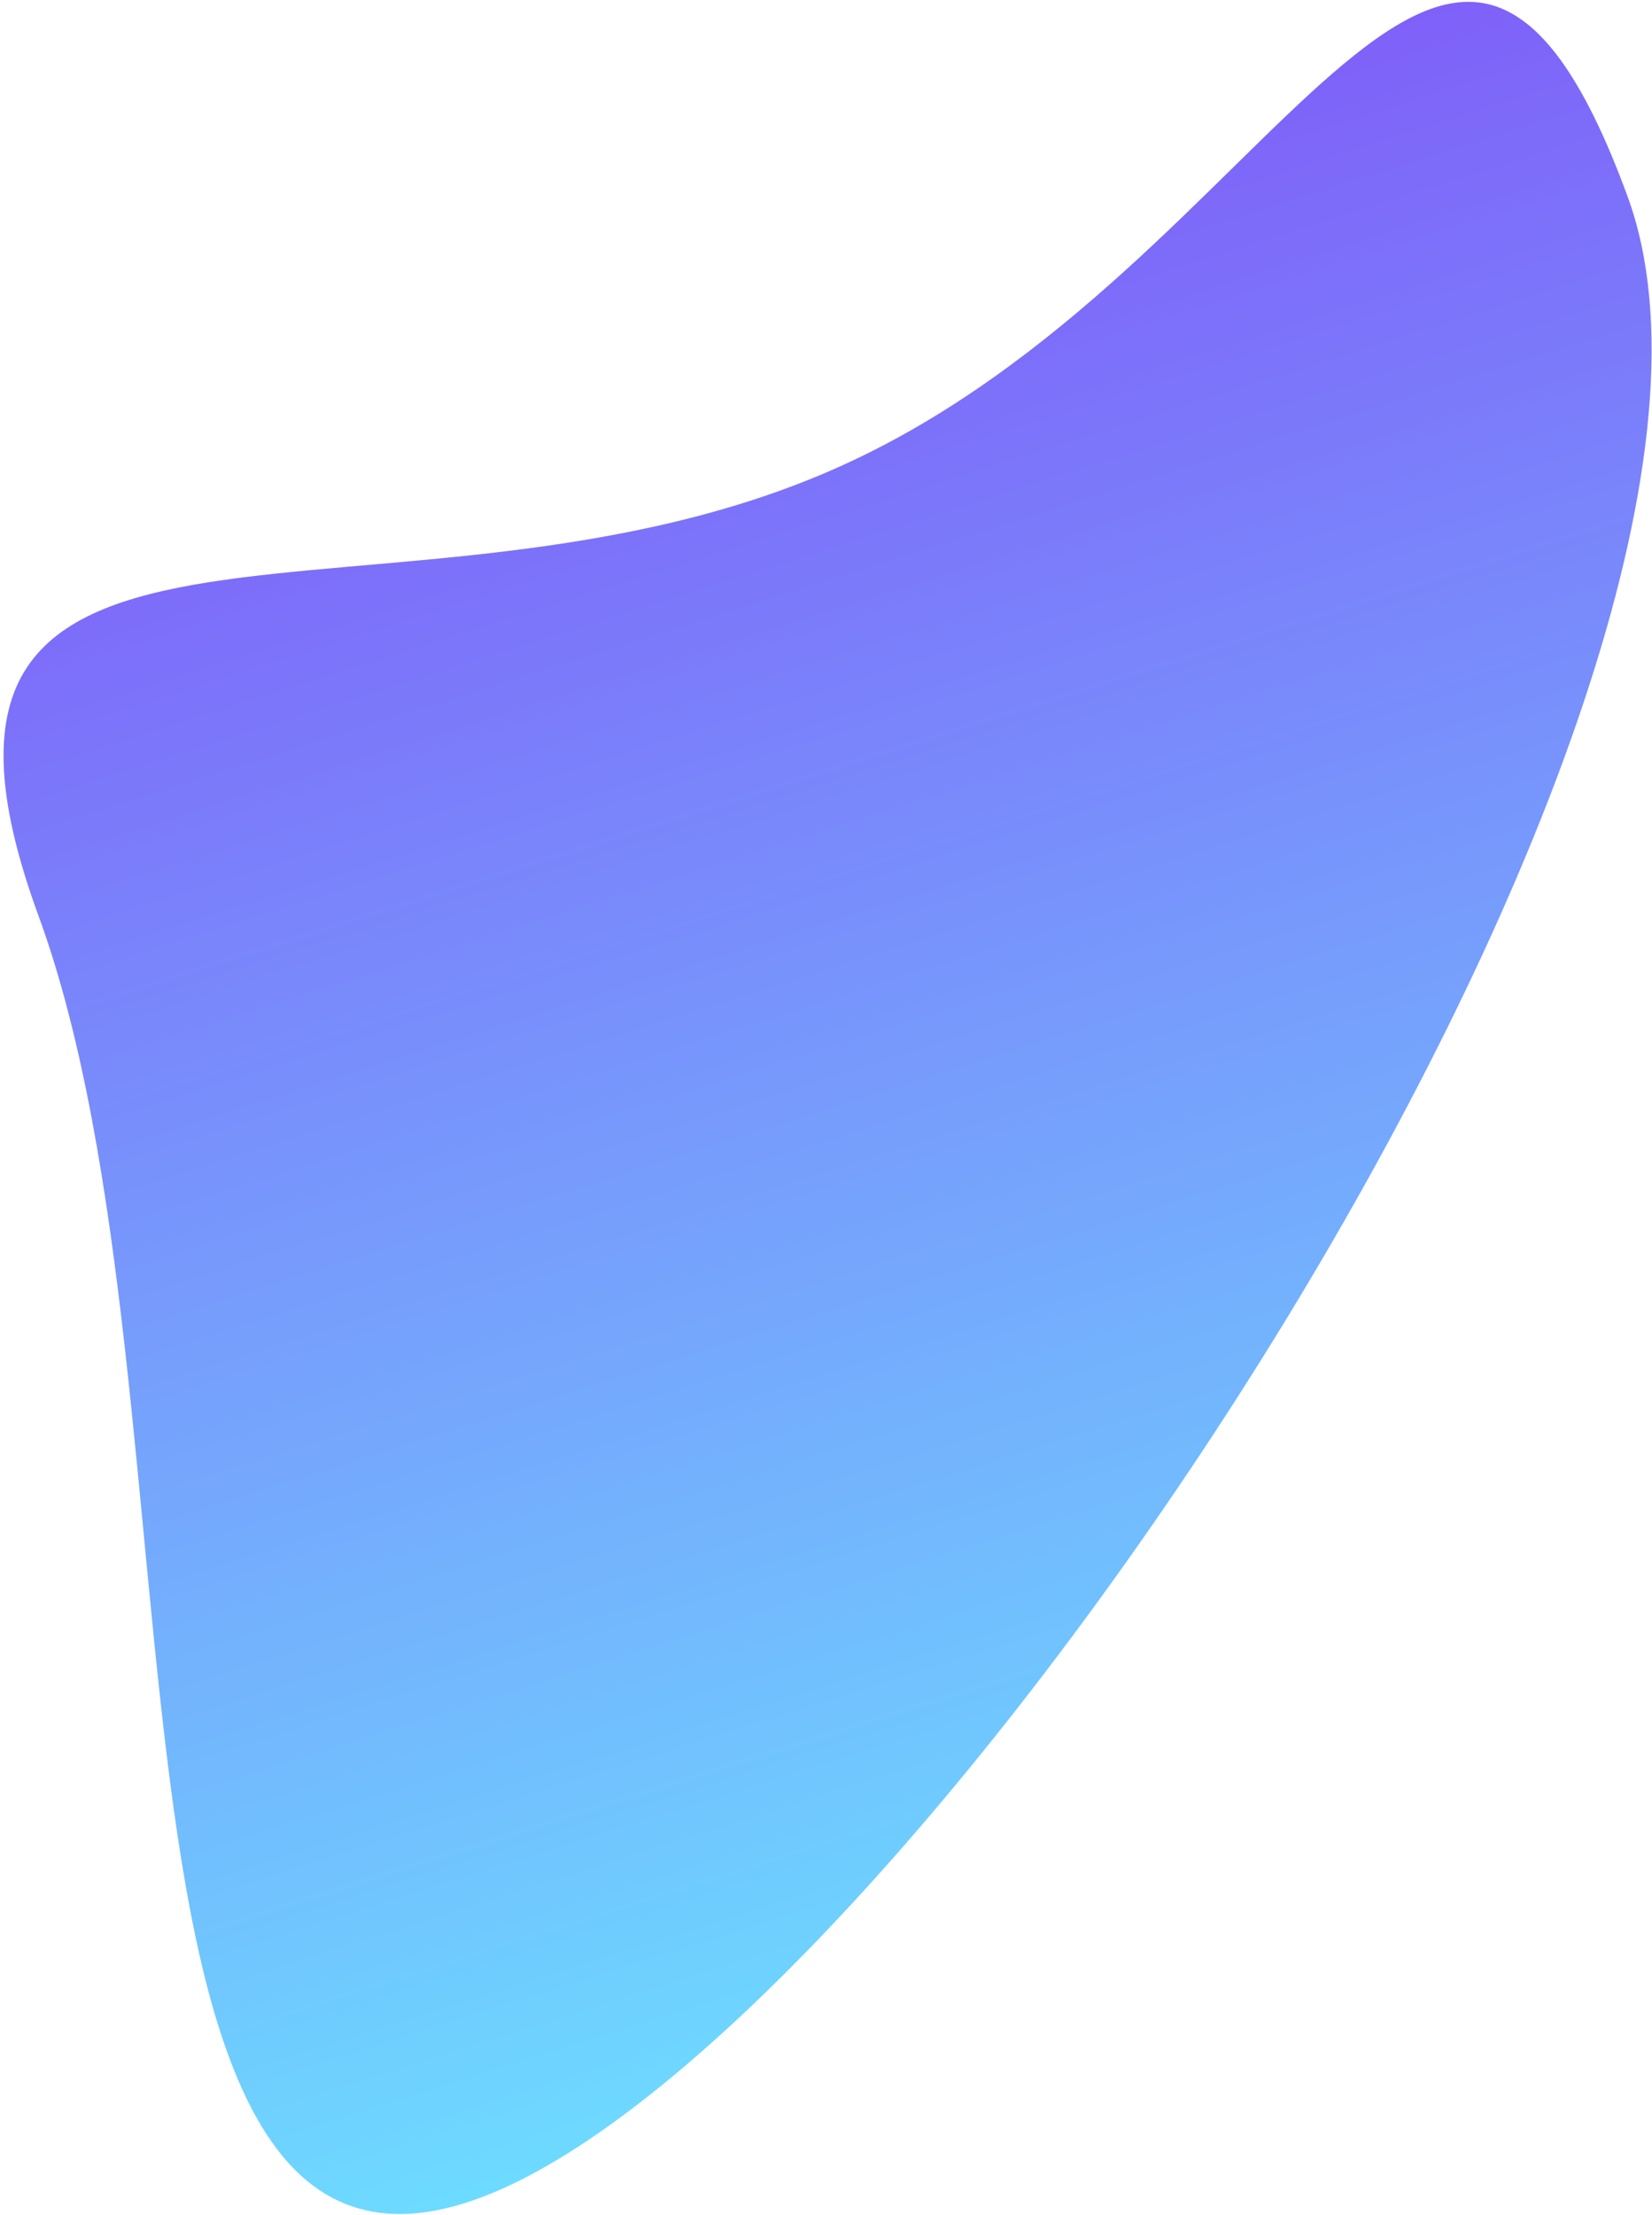 <svg width="400" height="536" viewBox="0 0 400 536" fill="none" xmlns="http://www.w3.org/2000/svg">
    <path d="M203.727 112.719C309.982 64.665 350.85 -70.487 394.098 47.574C437.347 165.635 228.34 481.381 122.085 529.435C15.83 577.489 52.564 339.654 9.315 221.593C-33.933 103.532 97.472 160.773 203.727 112.719Z" fill="url(#paint0_linear_225_179)"/>
    <defs>
        <linearGradient id="paint0_linear_225_179" x1="74.861" y1="550.792" x2="-59.103" y2="126.399" gradientUnits="userSpaceOnUse">
            <stop offset="0%" stop-color="#6DDCFF">
            </stop>
            <stop offset="100%" stop-color="#7F60F9">
            </stop>
        </linearGradient>
    </defs>
</svg>
